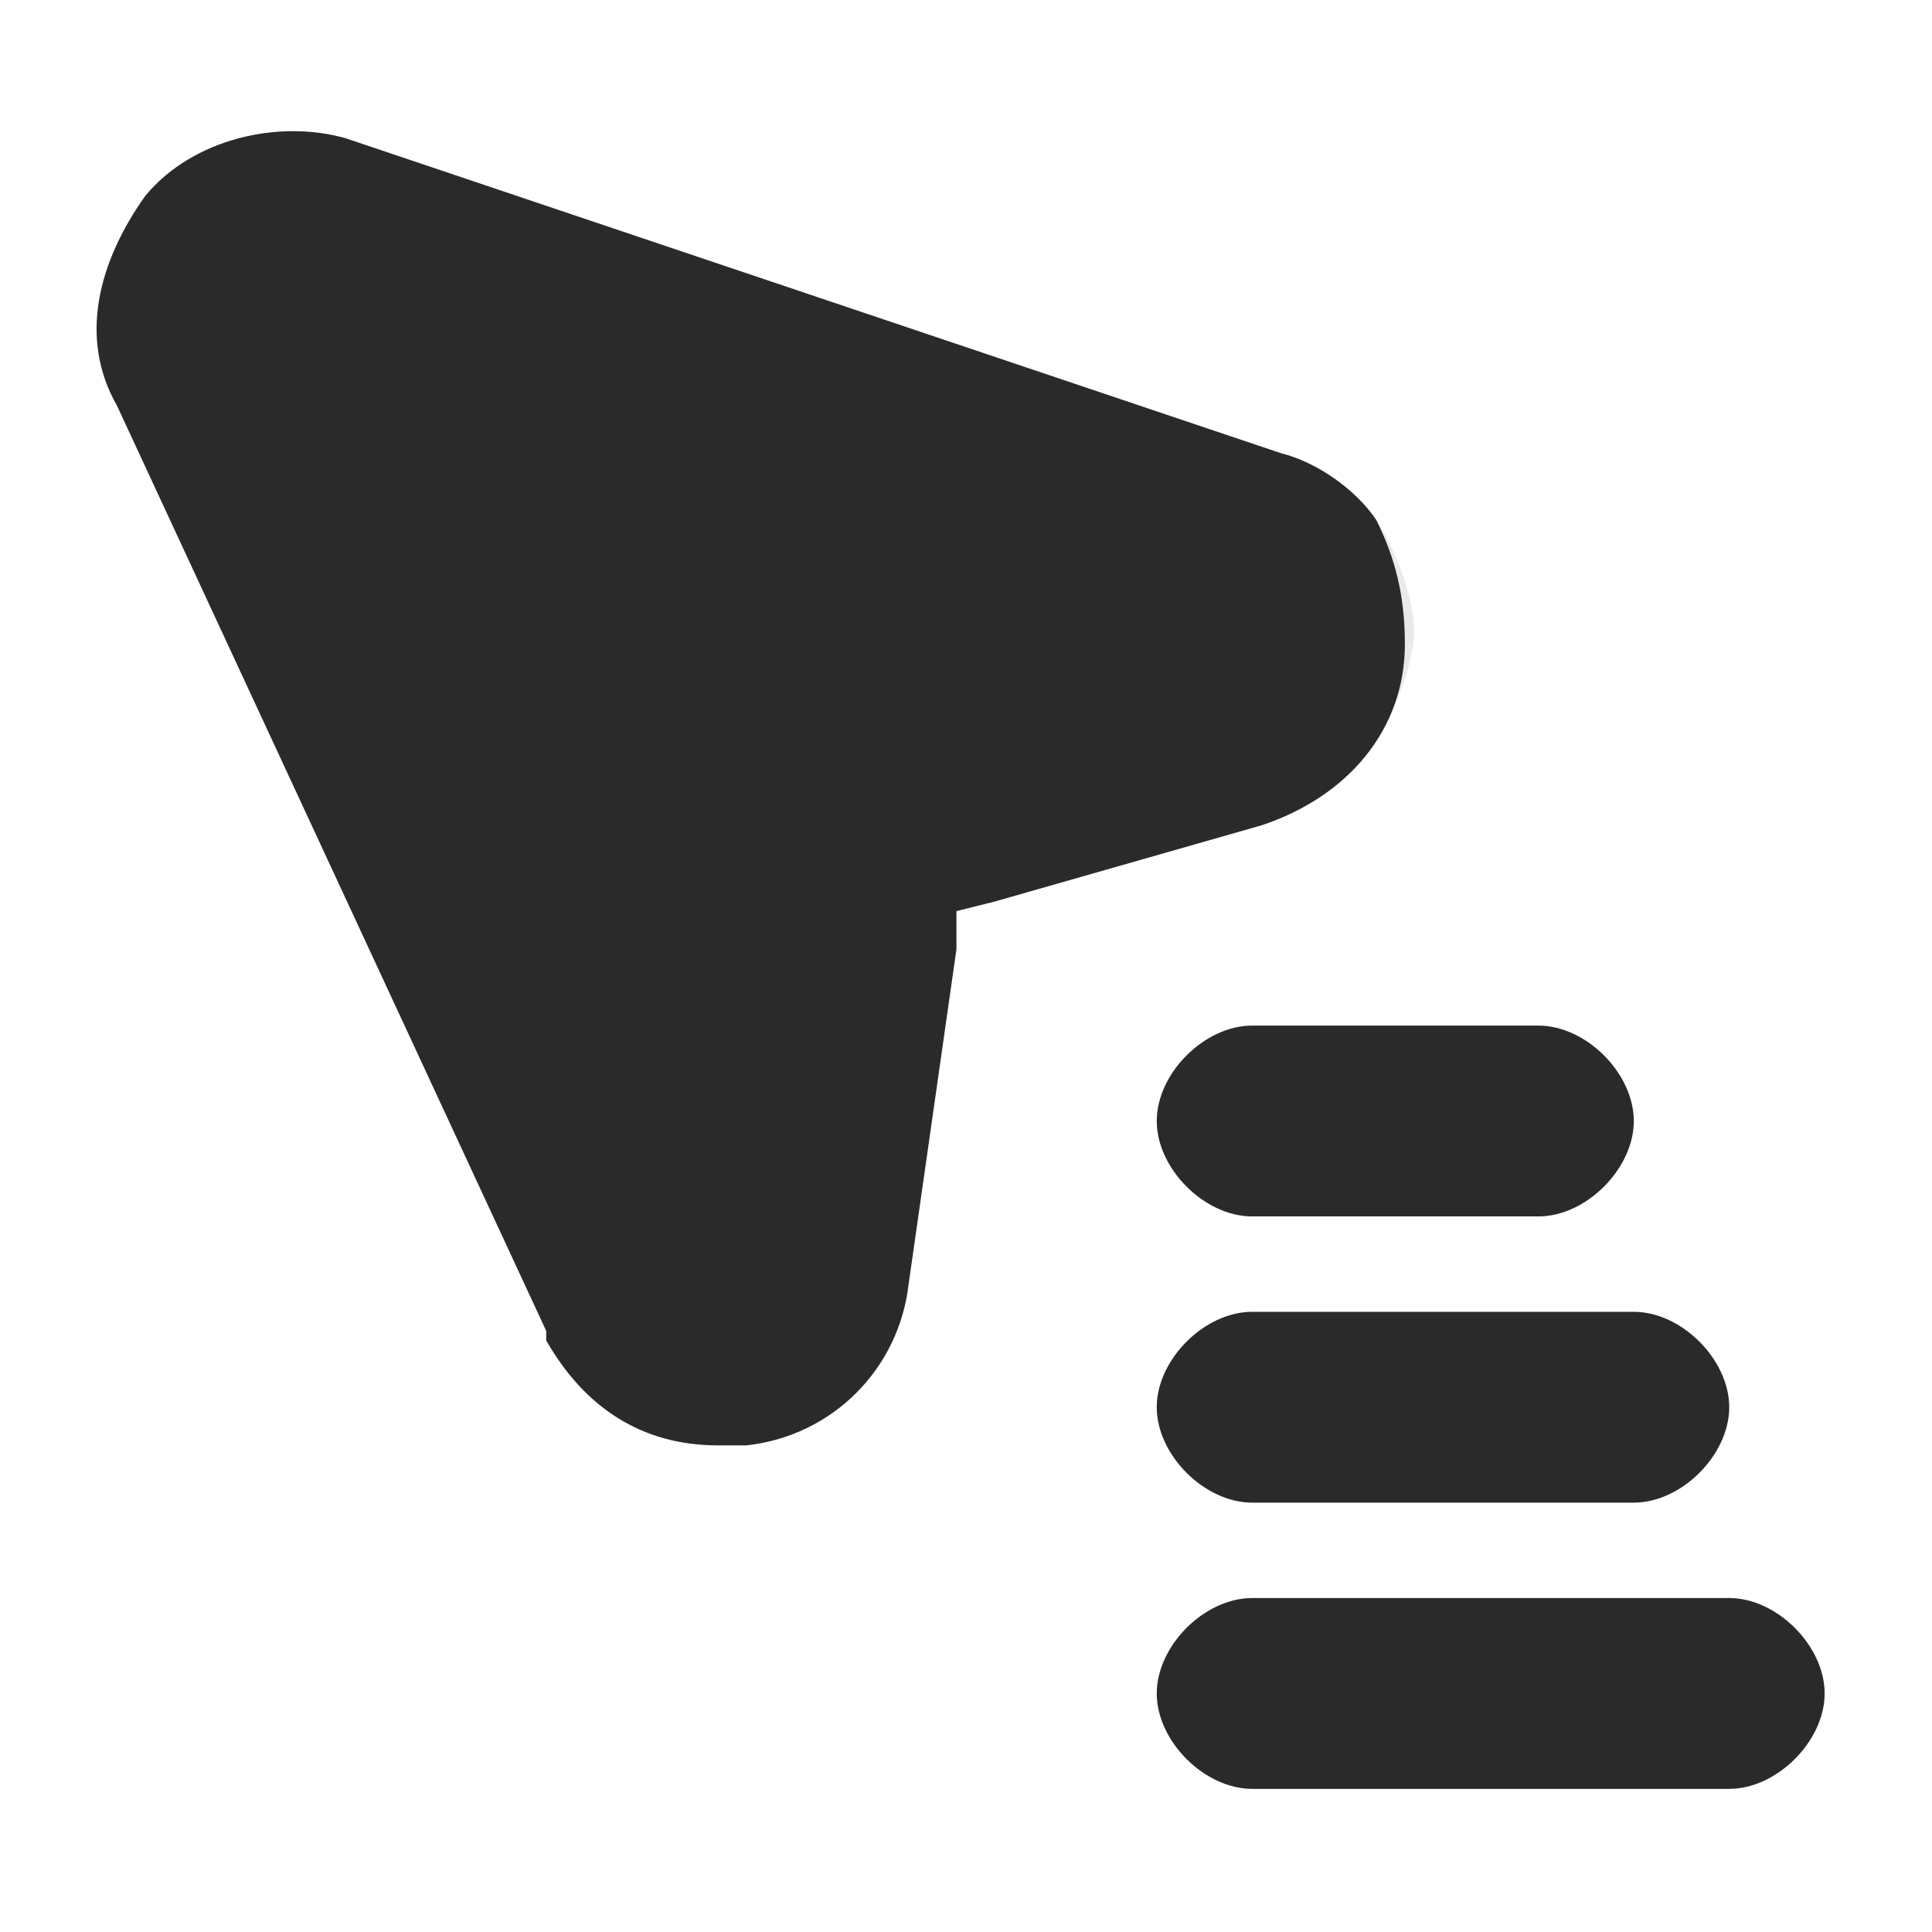 <svg width="54" height="54" viewBox="0 0 54 54" fill="none" xmlns="http://www.w3.org/2000/svg">
<path d="M39.267 17.999C39.267 20.399 37.667 22.266 35.267 23.066L27.8 25.199L26.733 25.466V26.533L25.4 35.866C25.133 38.266 23.267 40.133 20.867 40.399C20.6 40.399 20.333 40.399 20.067 40.399C17.933 40.399 16.333 39.333 15.267 37.466C15.267 37.466 15.267 37.466 15.267 37.199L3.267 11.333C2.2 9.466 2.733 7.333 4.067 5.466C5.4 3.866 7.8 3.333 9.667 3.866L35.8 12.666C36.867 12.933 37.933 13.733 38.467 14.533C39 15.599 39.267 16.666 39.267 17.999Z" fill="#2A2A2A"/>
<path d="M45.665 31.333C45.665 32.666 44.332 33.999 42.999 33.999H34.999C33.665 33.999 32.332 32.666 32.332 31.333C32.332 29.999 33.665 28.666 34.999 28.666H42.999C44.332 28.666 45.665 29.999 45.665 31.333Z" fill="#2A2A2A"/>
<path d="M48.332 39.333C48.332 40.666 46.999 41.999 45.665 41.999H34.999C33.665 41.999 32.332 40.666 32.332 39.333C32.332 37.999 33.665 36.666 34.999 36.666H45.665C46.999 36.666 48.332 37.999 48.332 39.333Z" fill="#2A2A2A"/>
<path d="M50.999 47.333C50.999 48.666 49.665 49.999 48.332 49.999H34.999C33.665 49.999 32.332 48.666 32.332 47.333C32.332 45.999 33.665 44.666 34.999 44.666H48.332C49.665 44.666 50.999 45.999 50.999 47.333Z" fill="#2A2A2A"/>
<path opacity="0.1" d="M15.531 37.467L26.731 26.267L25.398 35.6C25.131 38 23.265 39.867 20.865 40.133C20.598 40.133 20.331 40.133 20.064 40.133C18.198 40.4 16.331 39.333 15.531 37.467ZM35.531 22.8L28.064 24.933L38.465 14.533C38.998 15.333 39.531 16.666 39.531 17.733C39.265 20.133 37.665 22.267 35.531 22.8ZM34.998 28.666H42.998C44.331 28.666 45.665 30 45.665 31.333C45.665 32.666 44.331 34 42.998 34H34.998C33.665 34 32.331 32.666 32.331 31.333C32.331 30 33.665 28.666 34.998 28.666ZM45.665 36.666C46.998 36.666 48.331 38 48.331 39.333C48.331 40.666 46.998 42 45.665 42H34.998C33.665 42 32.331 40.666 32.331 39.333C32.331 38 33.665 36.666 34.998 36.666H45.665ZM50.998 47.333C50.998 48.666 49.664 50 48.331 50H34.998C33.665 50 32.331 48.666 32.331 47.333C32.331 46 33.665 44.666 34.998 44.666H48.331C49.664 44.666 50.998 46 50.998 47.333Z" fill="#2A2A2A"/>
</svg>
